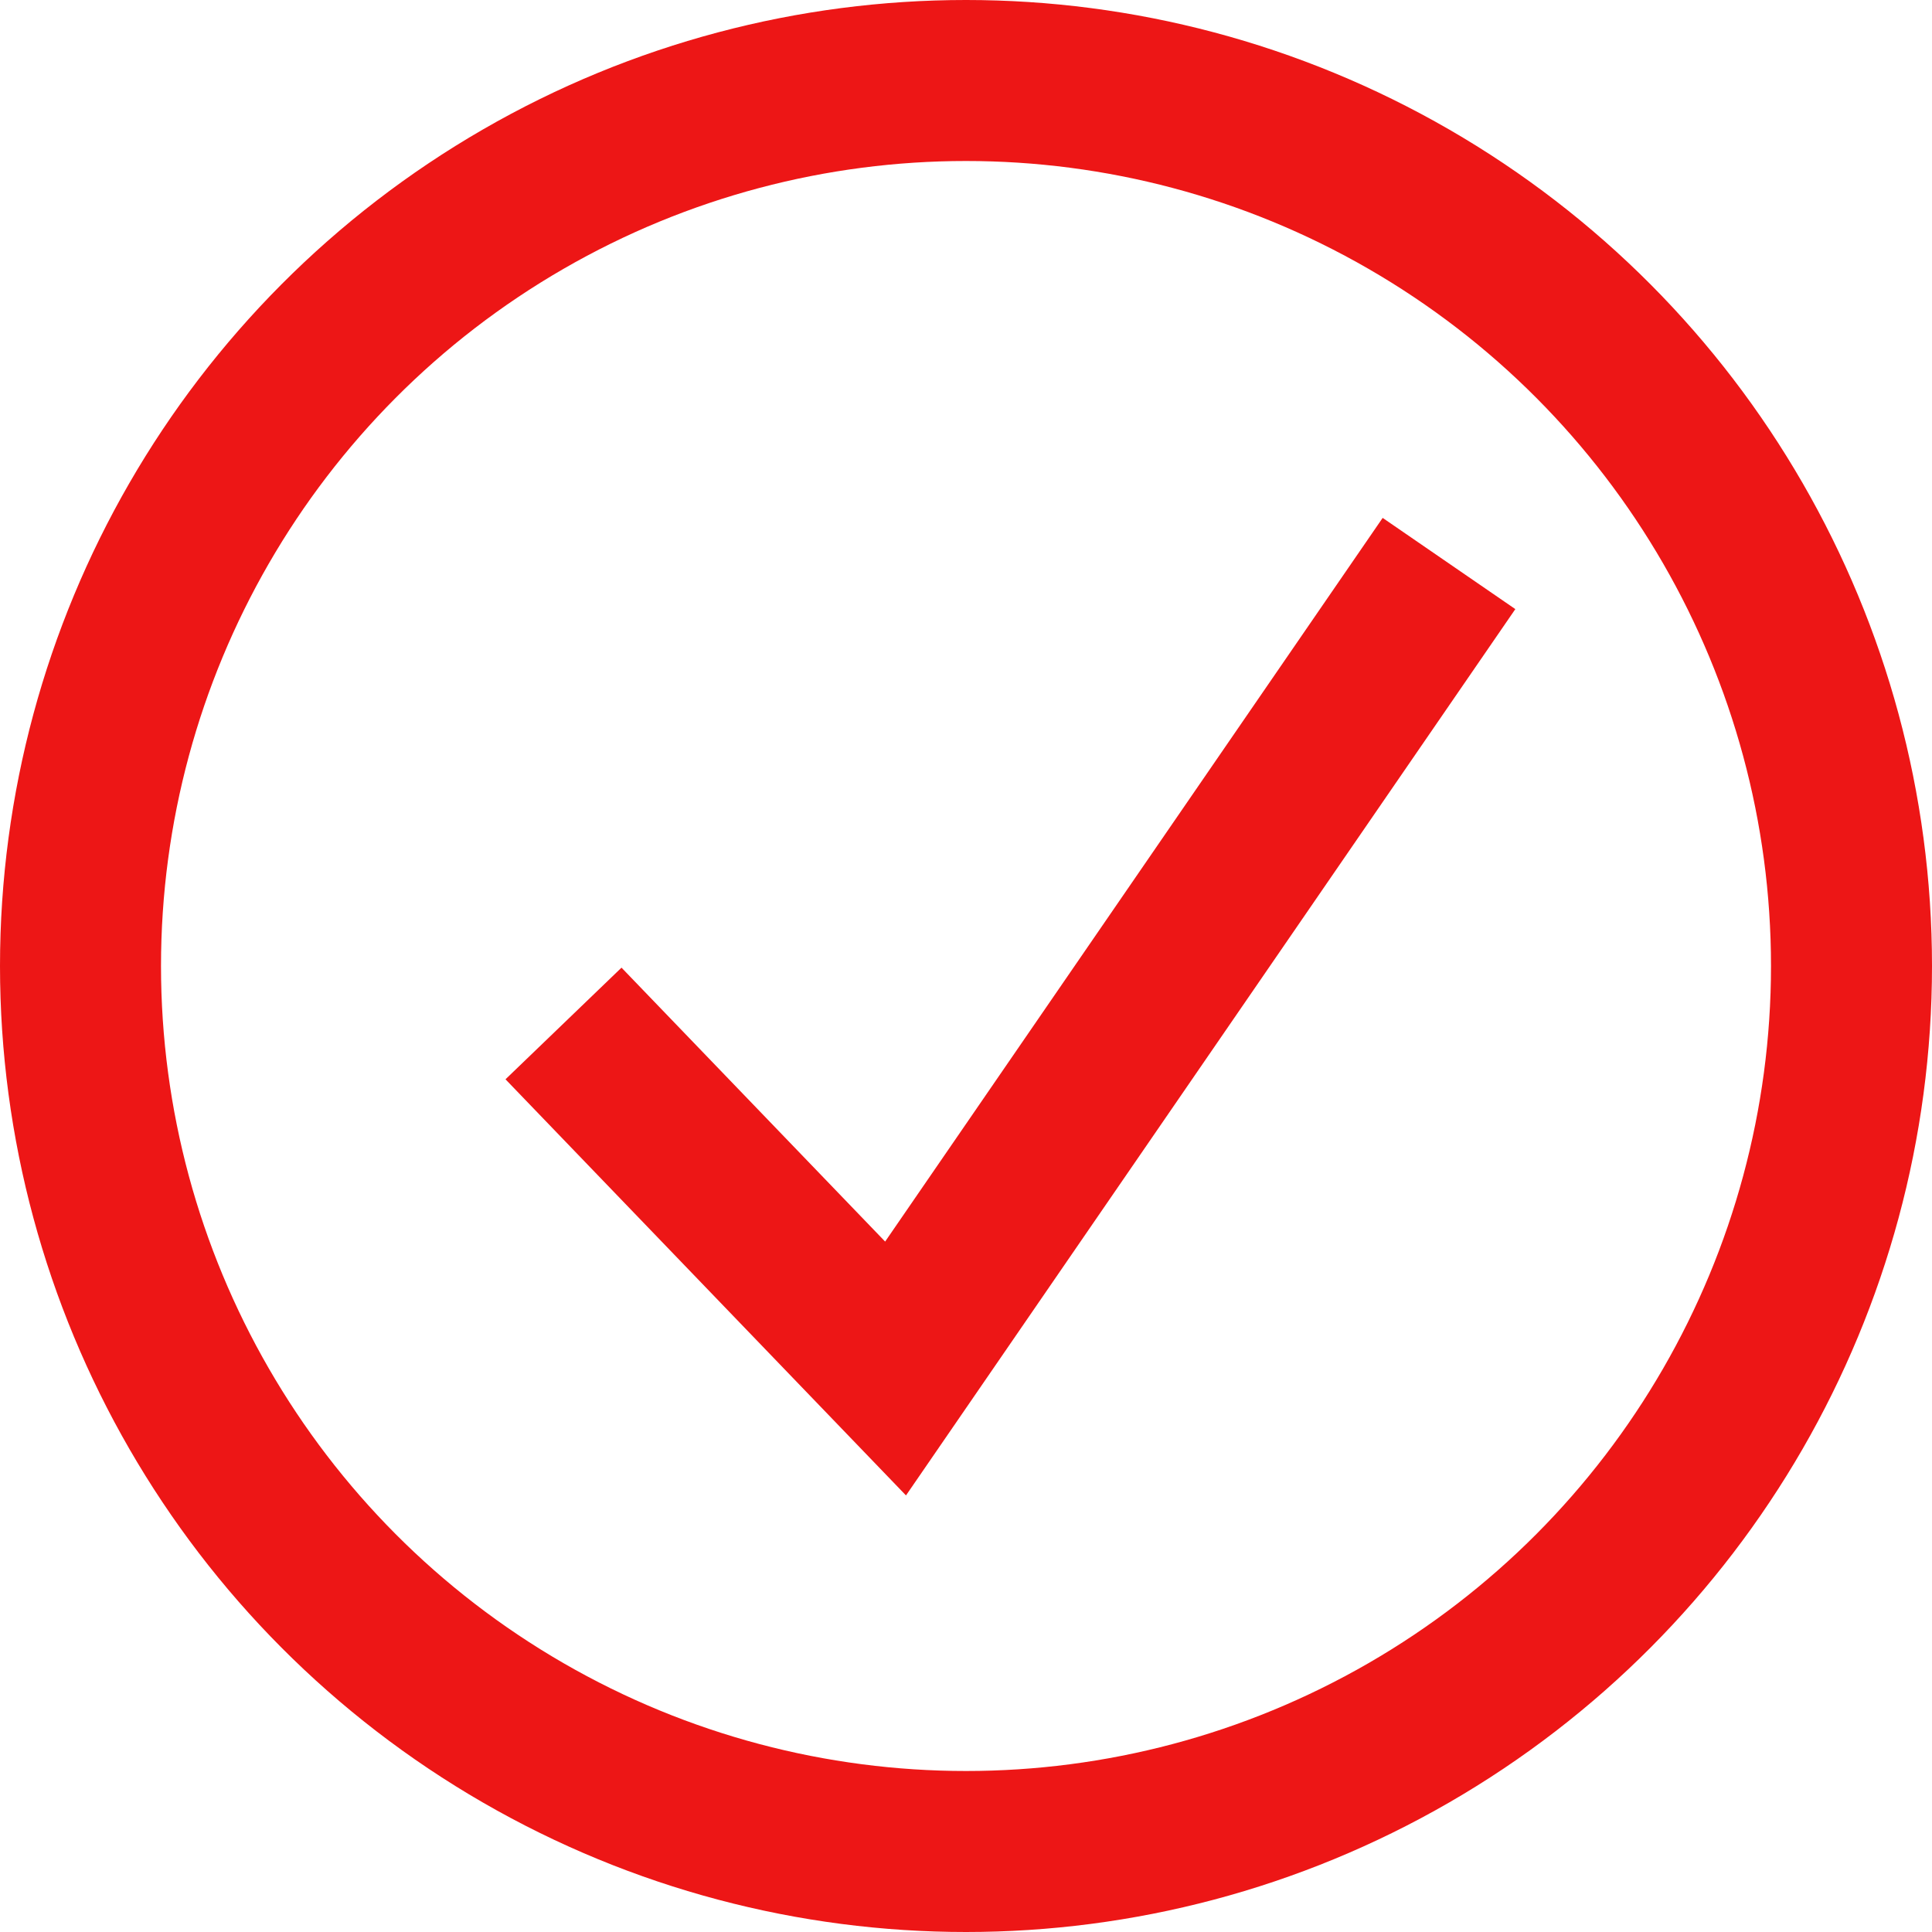 <?xml version="1.0" encoding="UTF-8"?> <svg xmlns="http://www.w3.org/2000/svg" width="24" height="24" viewBox="0 0 24 24" fill="none"><circle cx="12" cy="12" r="11" stroke="#ED1616" stroke-width="2"></circle><path d="M7 12.714L11.125 17L18 7" stroke="#ED1616" stroke-width="2"></path></svg> 